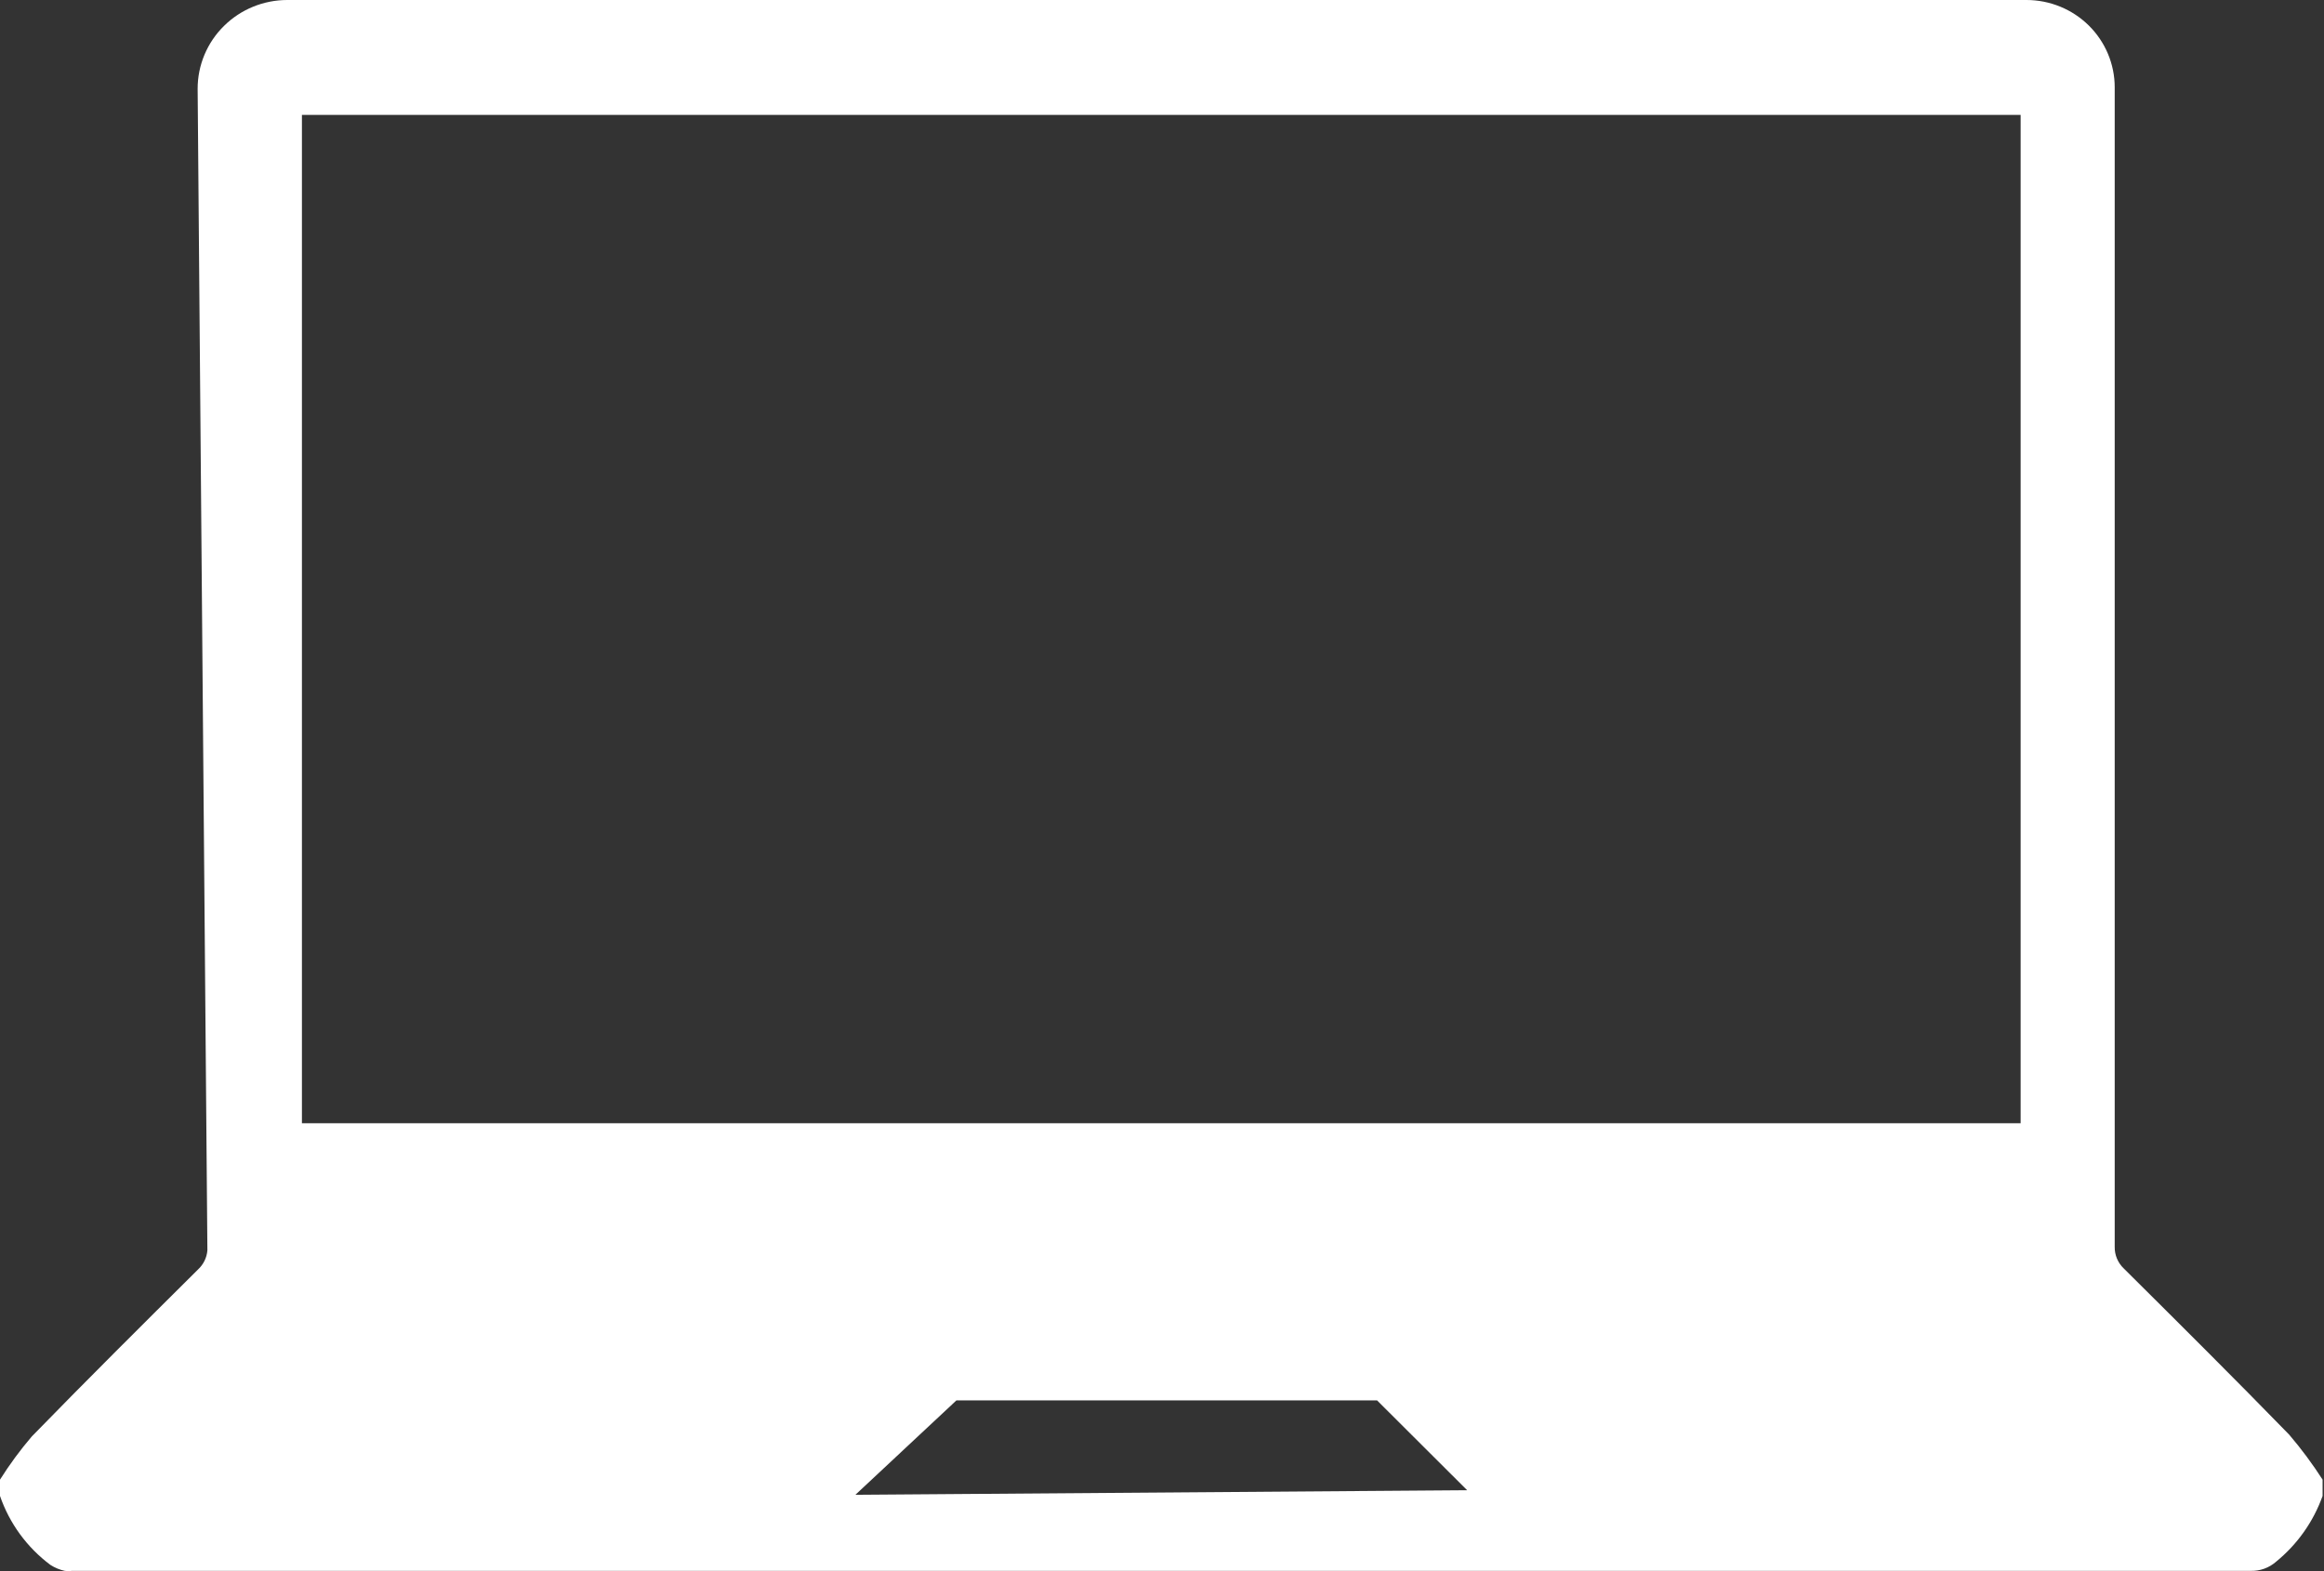 <svg width="71" height="48" viewBox="0 0 71 48" fill="none" xmlns="http://www.w3.org/2000/svg">
<rect x="0" y="0" width="71" height="48" fill="#333333" stroke="none"/>
<path d="M69.935 43.829C68.267 42.116 66.579 40.438 64.883 38.753C64.793 38.668 64.723 38.565 64.675 38.452C64.627 38.338 64.604 38.216 64.606 38.093C64.606 36.535 64.606 34.969 64.606 33.41V2.668C64.606 1.96 64.322 1.282 63.816 0.781C63.31 0.281 62.625 0 61.91 0H8.777C8.051 0 7.354 0.286 6.841 0.794C6.327 1.302 6.038 1.991 6.038 2.71L6.336 38.199C6.318 38.421 6.217 38.629 6.053 38.781C4.35 40.473 2.647 42.165 0.972 43.885C0.616 44.301 0.292 44.742 0 45.205L0 45.703C0.289 46.542 0.825 47.276 1.54 47.81C1.674 47.896 1.823 47.958 1.98 47.992C2.053 48.003 2.127 48.003 2.2 47.992H68.757C69.044 48.001 69.323 47.9 69.537 47.711C70.186 47.182 70.676 46.488 70.957 45.703V45.205C70.648 44.724 70.307 44.264 69.935 43.829ZM26.133 45.668L29.22 42.783H42.07L44.823 45.528L26.133 45.668ZM61.732 34.316H9.224V3.51H61.732V34.316Z" fill="white"/>
</svg>
